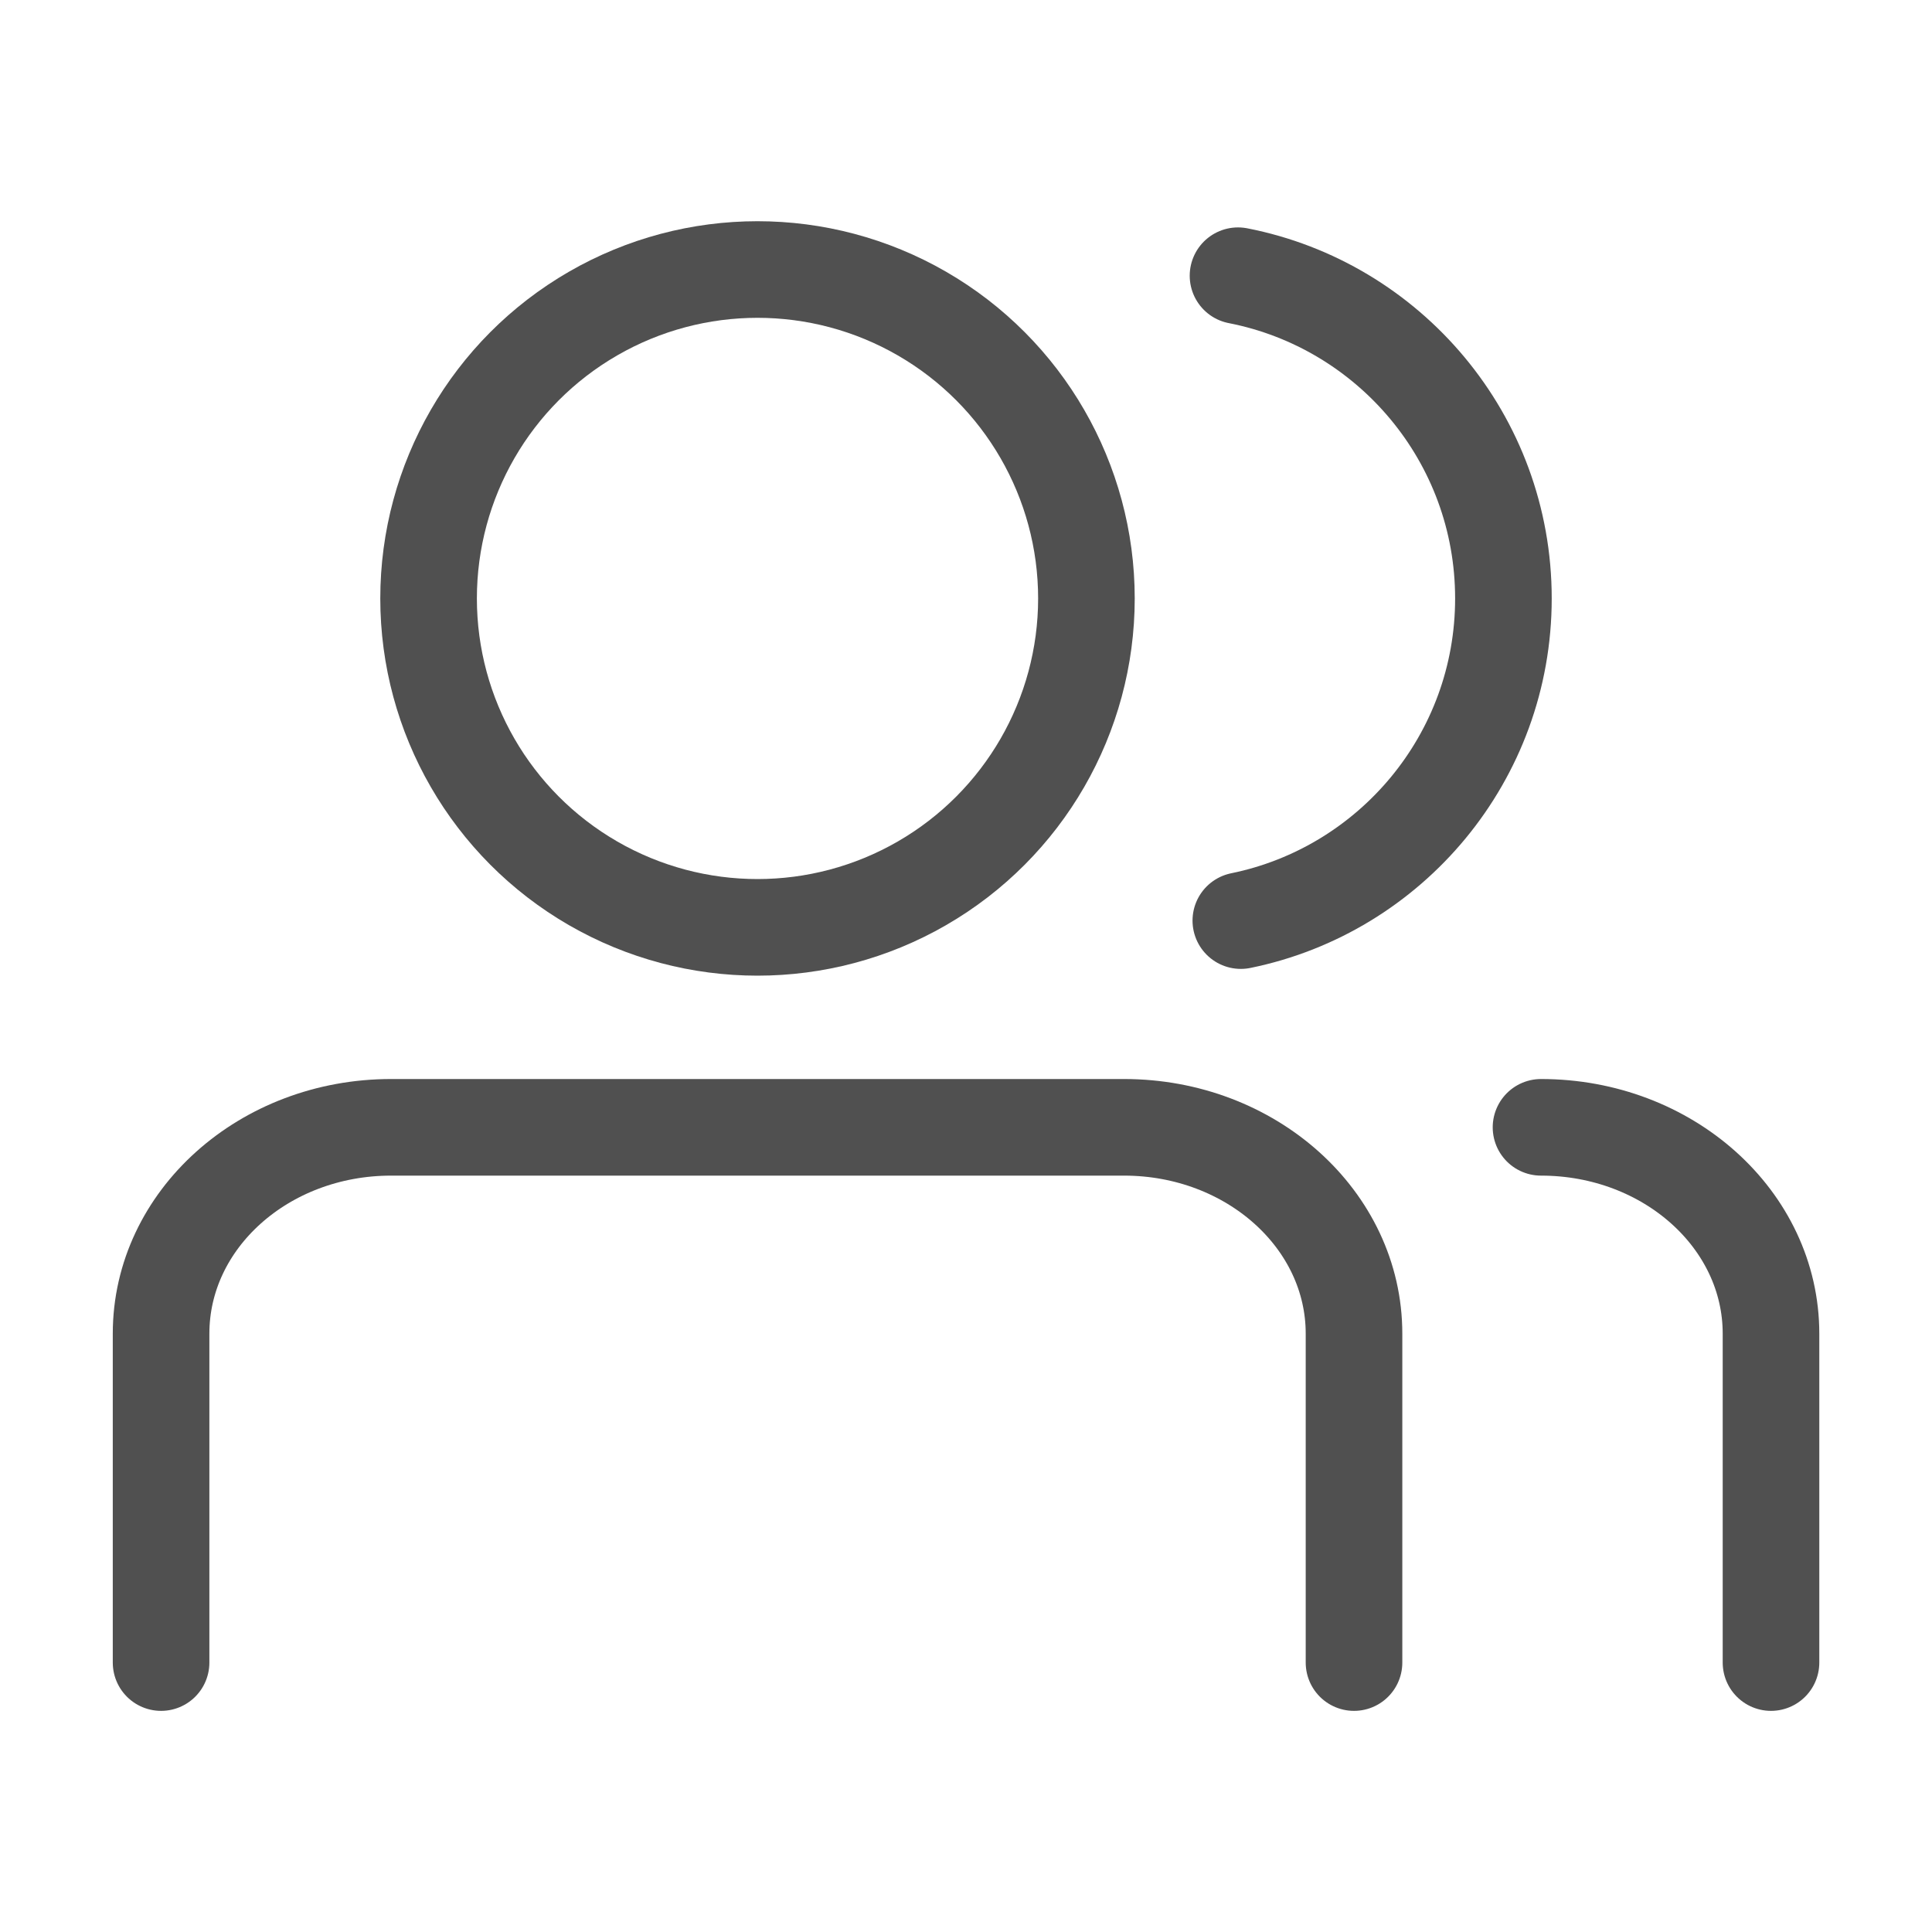 <?xml version="1.0" encoding="utf-8"?>
<!-- Generator: Adobe Illustrator 14.0.0, SVG Export Plug-In . SVG Version: 6.00 Build 43363)  -->
<!DOCTYPE svg PUBLIC "-//W3C//DTD SVG 1.1//EN" "http://www.w3.org/Graphics/SVG/1.1/DTD/svg11.dtd">
<svg version="1.1" id="Layer_1" xmlns="http://www.w3.org/2000/svg" xmlns:xlink="http://www.w3.org/1999/xlink" x="0px" y="0px"
	 width="24px" height="24px" viewBox="-285.64 408.945 24 24" enable-background="new -285.64 408.945 24 24" xml:space="preserve">
<g>
	<path fill="none" stroke="#505050" stroke-width="1.2" stroke-linecap="round" d="M-268.82,429.598v-4.086
		c0-1.416-1.279-2.563-2.857-2.563h-9.105c-1.578,0-2.857,1.146-2.857,2.563v4.086"/>
	<circle fill="none" stroke="#505050" stroke-width="1.2" cx="-276.23" cy="416.379" r="4.086"/>
	<path fill="none" stroke="#505050" stroke-width="1.2" stroke-linecap="round" d="M-271.017,422.949"/>
	<path fill="none" stroke="#505050" stroke-width="1.2" stroke-linecap="round" d="M-266.498,422.949"/>
	<path fill="none" stroke="#505050" stroke-width="1.2" stroke-linecap="round" d="M-263.64,429.598v-4.086
		c0-1.416-1.279-2.563-2.857-2.563"/>
	<path fill="none" stroke="#505050" stroke-width="1.2" stroke-linecap="round" d="M-270.261,412.37
		c1.879,0.367,3.297,2.022,3.297,4.009c0,1.974-1.4,3.622-3.262,4.002"/>
</g>
</svg>
